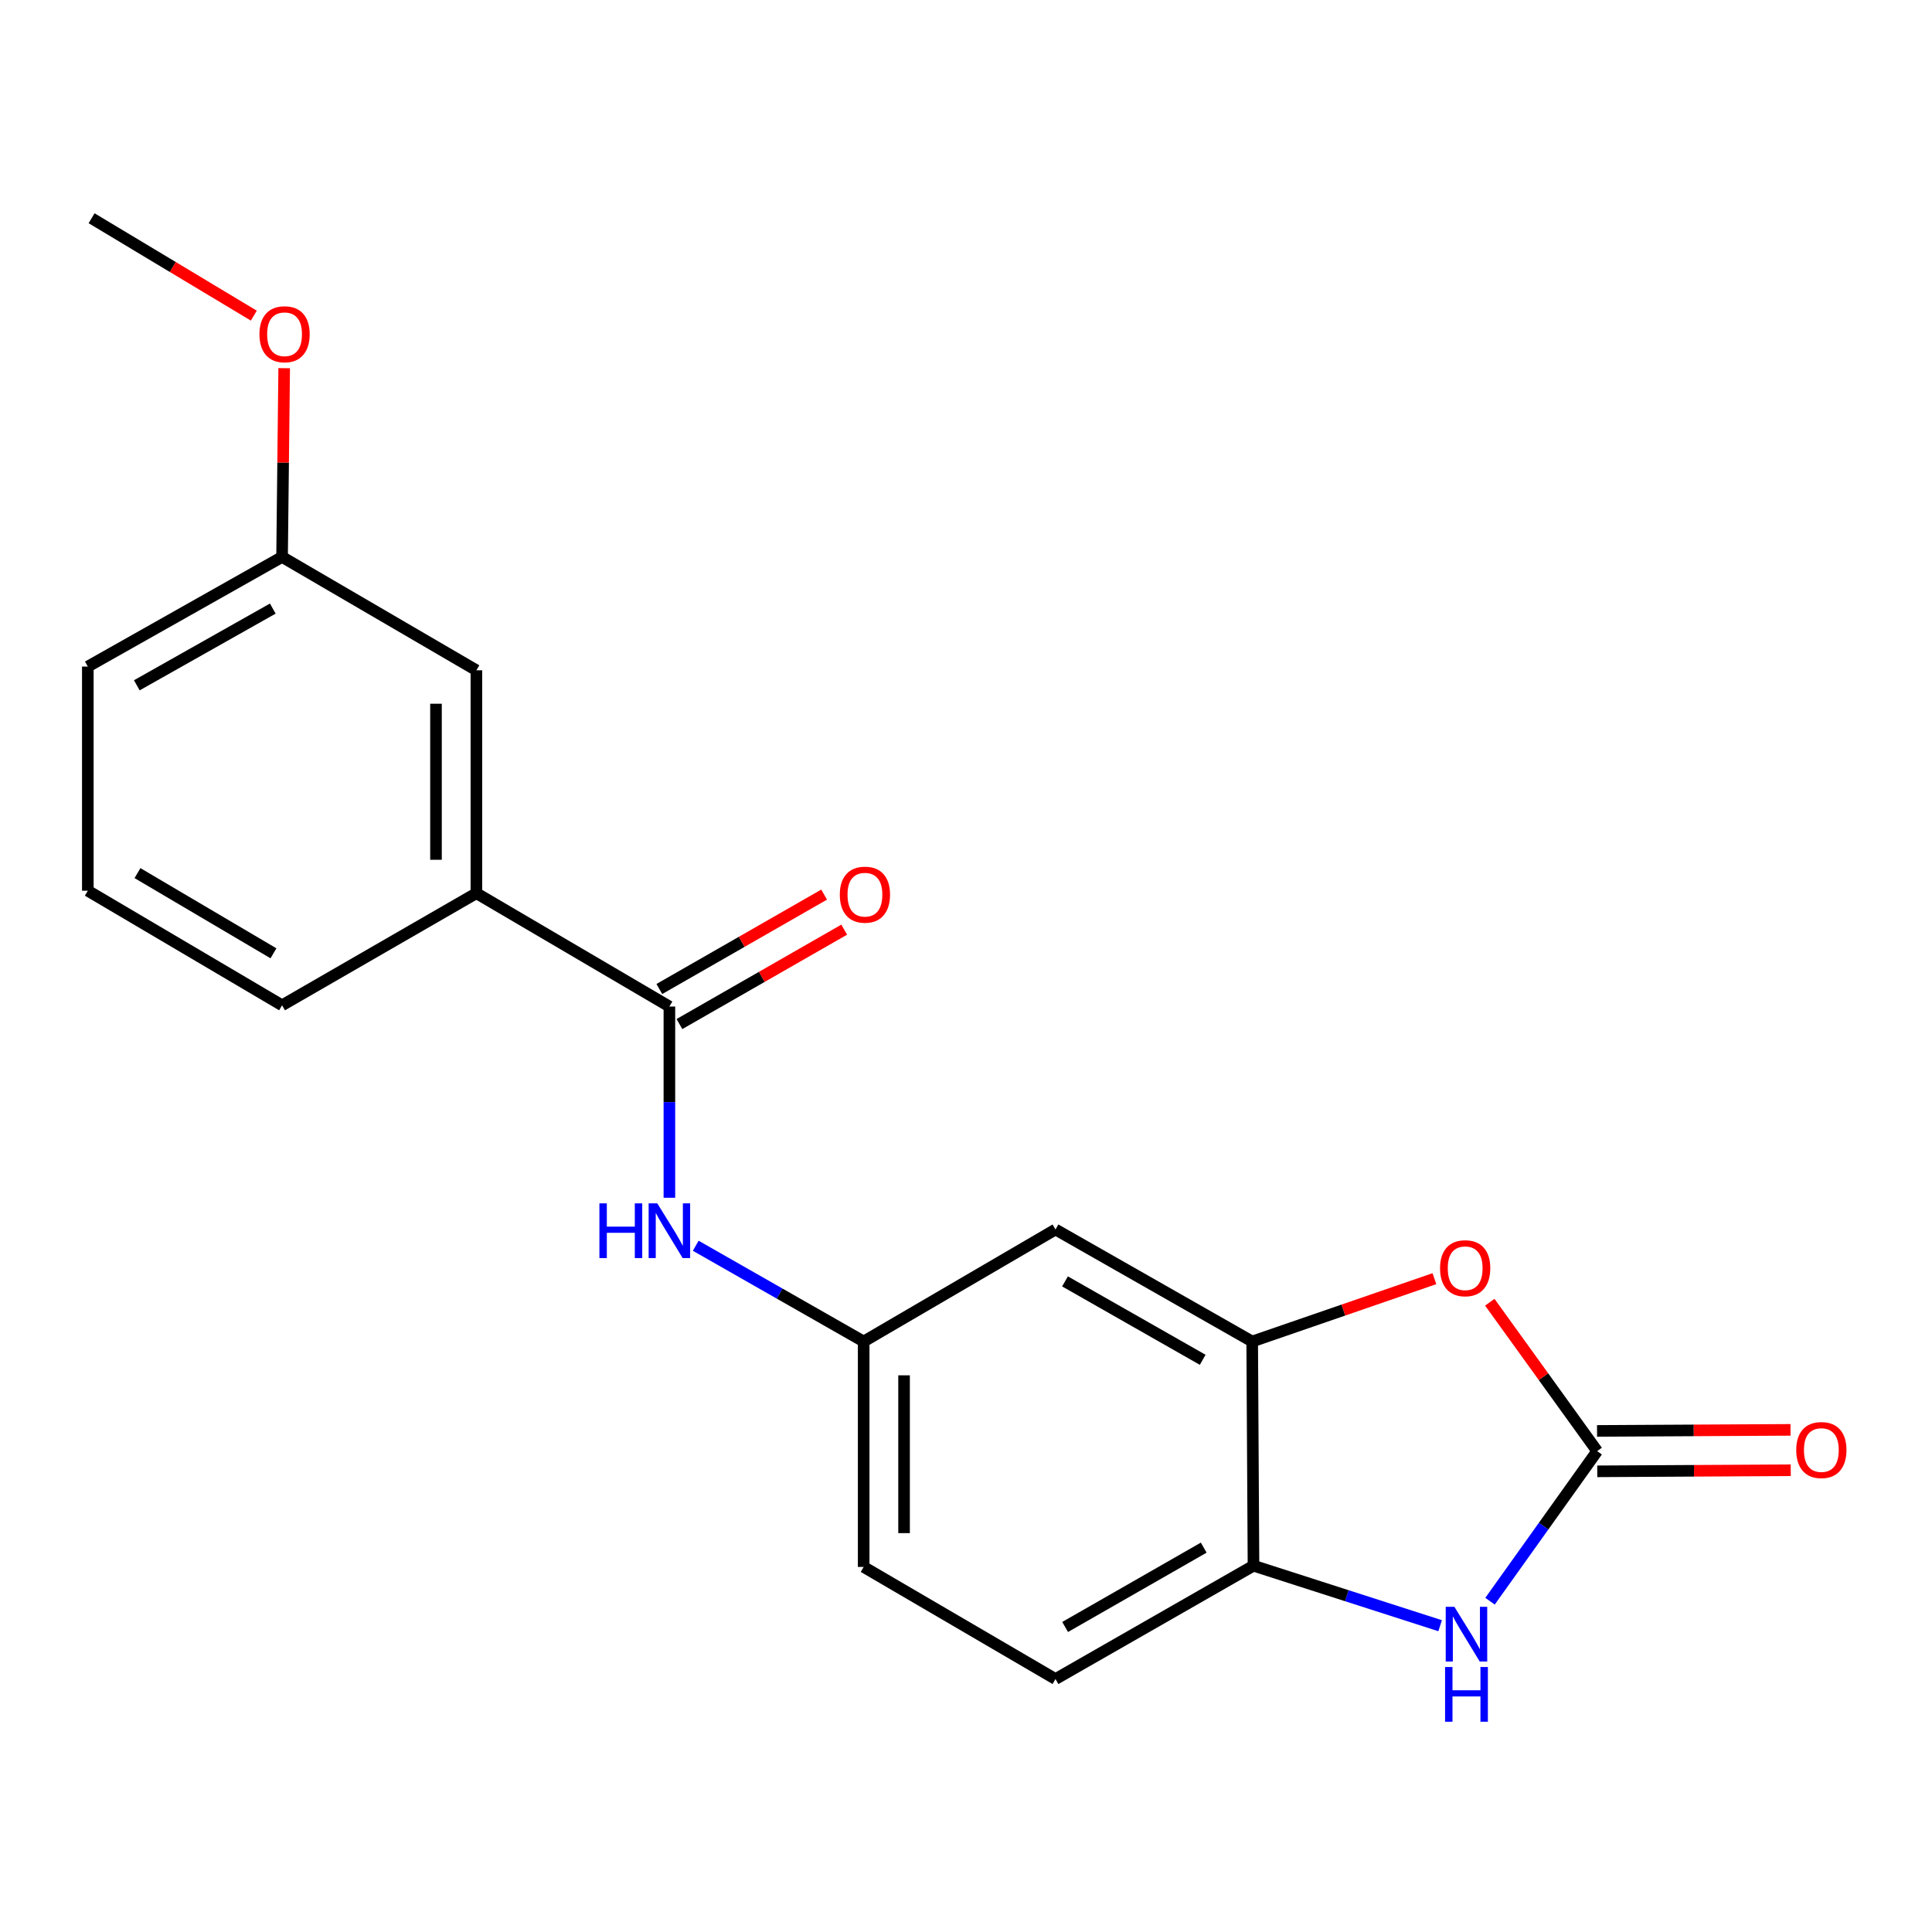<?xml version='1.0' encoding='iso-8859-1'?>
<svg version='1.1' baseProfile='full'
              xmlns='http://www.w3.org/2000/svg'
                      xmlns:rdkit='http://www.rdkit.org/xml'
                      xmlns:xlink='http://www.w3.org/1999/xlink'
                  xml:space='preserve'
width='1000px' height='1000px' viewBox='0 0 1000 1000'>
<!-- END OF HEADER -->
<rect style='opacity:1.0;fill:#FFFFFF;stroke:none' width='1000' height='1000' x='0' y='0'> </rect>
<path class='bond-0' d='M 826.687,751.1 L 798.958,789.939' style='fill:none;fill-rule:evenodd;stroke:#000000;stroke-width:6px;stroke-linecap:butt;stroke-linejoin:miter;stroke-opacity:1' />
<path class='bond-0' d='M 798.958,789.939 L 771.229,828.778' style='fill:none;fill-rule:evenodd;stroke:#0000FF;stroke-width:6px;stroke-linecap:butt;stroke-linejoin:miter;stroke-opacity:1' />
<path class='bond-1' d='M 826.687,751.1 L 798.901,712.566' style='fill:none;fill-rule:evenodd;stroke:#000000;stroke-width:6px;stroke-linecap:butt;stroke-linejoin:miter;stroke-opacity:1' />
<path class='bond-1' d='M 798.901,712.566 L 771.116,674.032' style='fill:none;fill-rule:evenodd;stroke:#FF0000;stroke-width:6px;stroke-linecap:butt;stroke-linejoin:miter;stroke-opacity:1' />
<path class='bond-9' d='M 826.744,761.555 L 876.815,761.279' style='fill:none;fill-rule:evenodd;stroke:#000000;stroke-width:6px;stroke-linecap:butt;stroke-linejoin:miter;stroke-opacity:1' />
<path class='bond-9' d='M 876.815,761.279 L 926.886,761.004' style='fill:none;fill-rule:evenodd;stroke:#FF0000;stroke-width:6px;stroke-linecap:butt;stroke-linejoin:miter;stroke-opacity:1' />
<path class='bond-9' d='M 826.629,740.645 L 876.7,740.369' style='fill:none;fill-rule:evenodd;stroke:#000000;stroke-width:6px;stroke-linecap:butt;stroke-linejoin:miter;stroke-opacity:1' />
<path class='bond-9' d='M 876.7,740.369 L 926.771,740.093' style='fill:none;fill-rule:evenodd;stroke:#FF0000;stroke-width:6px;stroke-linecap:butt;stroke-linejoin:miter;stroke-opacity:1' />
<path class='bond-4' d='M 745.406,841.464 L 697.107,825.935' style='fill:none;fill-rule:evenodd;stroke:#0000FF;stroke-width:6px;stroke-linecap:butt;stroke-linejoin:miter;stroke-opacity:1' />
<path class='bond-4' d='M 697.107,825.935 L 648.807,810.405' style='fill:none;fill-rule:evenodd;stroke:#000000;stroke-width:6px;stroke-linecap:butt;stroke-linejoin:miter;stroke-opacity:1' />
<path class='bond-3' d='M 742.452,661.839 L 695.293,678.101' style='fill:none;fill-rule:evenodd;stroke:#FF0000;stroke-width:6px;stroke-linecap:butt;stroke-linejoin:miter;stroke-opacity:1' />
<path class='bond-3' d='M 695.293,678.101 L 648.133,694.362' style='fill:none;fill-rule:evenodd;stroke:#000000;stroke-width:6px;stroke-linecap:butt;stroke-linejoin:miter;stroke-opacity:1' />
<path class='bond-2' d='M 346.475,520.979 L 346.475,570.469' style='fill:none;fill-rule:evenodd;stroke:#000000;stroke-width:6px;stroke-linecap:butt;stroke-linejoin:miter;stroke-opacity:1' />
<path class='bond-2' d='M 346.475,570.469 L 346.475,619.96' style='fill:none;fill-rule:evenodd;stroke:#0000FF;stroke-width:6px;stroke-linecap:butt;stroke-linejoin:miter;stroke-opacity:1' />
<path class='bond-7' d='M 346.475,520.979 L 246.58,462.324' style='fill:none;fill-rule:evenodd;stroke:#000000;stroke-width:6px;stroke-linecap:butt;stroke-linejoin:miter;stroke-opacity:1' />
<path class='bond-10' d='M 351.672,530.051 L 394.318,505.619' style='fill:none;fill-rule:evenodd;stroke:#000000;stroke-width:6px;stroke-linecap:butt;stroke-linejoin:miter;stroke-opacity:1' />
<path class='bond-10' d='M 394.318,505.619 L 436.963,481.188' style='fill:none;fill-rule:evenodd;stroke:#FF0000;stroke-width:6px;stroke-linecap:butt;stroke-linejoin:miter;stroke-opacity:1' />
<path class='bond-10' d='M 341.277,511.907 L 383.923,487.475' style='fill:none;fill-rule:evenodd;stroke:#000000;stroke-width:6px;stroke-linecap:butt;stroke-linejoin:miter;stroke-opacity:1' />
<path class='bond-10' d='M 383.923,487.475 L 426.569,463.044' style='fill:none;fill-rule:evenodd;stroke:#FF0000;stroke-width:6px;stroke-linecap:butt;stroke-linejoin:miter;stroke-opacity:1' />
<path class='bond-6' d='M 648.133,694.362 L 546.322,636.382' style='fill:none;fill-rule:evenodd;stroke:#000000;stroke-width:6px;stroke-linecap:butt;stroke-linejoin:miter;stroke-opacity:1' />
<path class='bond-6' d='M 622.514,703.836 L 551.246,663.25' style='fill:none;fill-rule:evenodd;stroke:#000000;stroke-width:6px;stroke-linecap:butt;stroke-linejoin:miter;stroke-opacity:1' />
<path class='bond-20' d='M 648.133,694.362 L 648.807,810.405' style='fill:none;fill-rule:evenodd;stroke:#000000;stroke-width:6px;stroke-linecap:butt;stroke-linejoin:miter;stroke-opacity:1' />
<path class='bond-12' d='M 648.807,810.405 L 546.322,869.071' style='fill:none;fill-rule:evenodd;stroke:#000000;stroke-width:6px;stroke-linecap:butt;stroke-linejoin:miter;stroke-opacity:1' />
<path class='bond-12' d='M 623.046,801.057 L 551.306,842.123' style='fill:none;fill-rule:evenodd;stroke:#000000;stroke-width:6px;stroke-linecap:butt;stroke-linejoin:miter;stroke-opacity:1' />
<path class='bond-5' d='M 360.108,644.795 L 403.57,669.579' style='fill:none;fill-rule:evenodd;stroke:#0000FF;stroke-width:6px;stroke-linecap:butt;stroke-linejoin:miter;stroke-opacity:1' />
<path class='bond-5' d='M 403.57,669.579 L 447.031,694.362' style='fill:none;fill-rule:evenodd;stroke:#000000;stroke-width:6px;stroke-linecap:butt;stroke-linejoin:miter;stroke-opacity:1' />
<path class='bond-8' d='M 546.322,636.382 L 447.031,694.362' style='fill:none;fill-rule:evenodd;stroke:#000000;stroke-width:6px;stroke-linecap:butt;stroke-linejoin:miter;stroke-opacity:1' />
<path class='bond-11' d='M 246.58,462.324 L 246.58,346.944' style='fill:none;fill-rule:evenodd;stroke:#000000;stroke-width:6px;stroke-linecap:butt;stroke-linejoin:miter;stroke-opacity:1' />
<path class='bond-11' d='M 225.669,445.017 L 225.669,364.251' style='fill:none;fill-rule:evenodd;stroke:#000000;stroke-width:6px;stroke-linecap:butt;stroke-linejoin:miter;stroke-opacity:1' />
<path class='bond-16' d='M 246.58,462.324 L 146,520.34' style='fill:none;fill-rule:evenodd;stroke:#000000;stroke-width:6px;stroke-linecap:butt;stroke-linejoin:miter;stroke-opacity:1' />
<path class='bond-21' d='M 447.031,694.362 L 447.031,811.044' style='fill:none;fill-rule:evenodd;stroke:#000000;stroke-width:6px;stroke-linecap:butt;stroke-linejoin:miter;stroke-opacity:1' />
<path class='bond-21' d='M 467.942,711.865 L 467.942,793.542' style='fill:none;fill-rule:evenodd;stroke:#000000;stroke-width:6px;stroke-linecap:butt;stroke-linejoin:miter;stroke-opacity:1' />
<path class='bond-14' d='M 246.58,346.944 L 146,288.278' style='fill:none;fill-rule:evenodd;stroke:#000000;stroke-width:6px;stroke-linecap:butt;stroke-linejoin:miter;stroke-opacity:1' />
<path class='bond-13' d='M 546.322,869.071 L 447.031,811.044' style='fill:none;fill-rule:evenodd;stroke:#000000;stroke-width:6px;stroke-linecap:butt;stroke-linejoin:miter;stroke-opacity:1' />
<path class='bond-15' d='M 146,288.278 L 146.546,239.422' style='fill:none;fill-rule:evenodd;stroke:#000000;stroke-width:6px;stroke-linecap:butt;stroke-linejoin:miter;stroke-opacity:1' />
<path class='bond-15' d='M 146.546,239.422 L 147.092,190.565' style='fill:none;fill-rule:evenodd;stroke:#FF0000;stroke-width:6px;stroke-linecap:butt;stroke-linejoin:miter;stroke-opacity:1' />
<path class='bond-22' d='M 146,288.278 L 45.455,345.016' style='fill:none;fill-rule:evenodd;stroke:#000000;stroke-width:6px;stroke-linecap:butt;stroke-linejoin:miter;stroke-opacity:1' />
<path class='bond-22' d='M 141.195,315 L 70.813,354.716' style='fill:none;fill-rule:evenodd;stroke:#000000;stroke-width:6px;stroke-linecap:butt;stroke-linejoin:miter;stroke-opacity:1' />
<path class='bond-19' d='M 131.377,163.37 L 89.391,138.168' style='fill:none;fill-rule:evenodd;stroke:#FF0000;stroke-width:6px;stroke-linecap:butt;stroke-linejoin:miter;stroke-opacity:1' />
<path class='bond-19' d='M 89.391,138.168 L 47.406,112.966' style='fill:none;fill-rule:evenodd;stroke:#000000;stroke-width:6px;stroke-linecap:butt;stroke-linejoin:miter;stroke-opacity:1' />
<path class='bond-17' d='M 146,520.34 L 45.455,461.035' style='fill:none;fill-rule:evenodd;stroke:#000000;stroke-width:6px;stroke-linecap:butt;stroke-linejoin:miter;stroke-opacity:1' />
<path class='bond-17' d='M 141.541,493.433 L 71.16,451.92' style='fill:none;fill-rule:evenodd;stroke:#000000;stroke-width:6px;stroke-linecap:butt;stroke-linejoin:miter;stroke-opacity:1' />
<path class='bond-18' d='M 45.455,461.035 L 45.455,345.016' style='fill:none;fill-rule:evenodd;stroke:#000000;stroke-width:6px;stroke-linecap:butt;stroke-linejoin:miter;stroke-opacity:1' />
<path  class='atom-1' d='M 752.781 831.688
L 762.061 846.688
Q 762.981 848.168, 764.461 850.848
Q 765.941 853.528, 766.021 853.688
L 766.021 831.688
L 769.781 831.688
L 769.781 860.008
L 765.901 860.008
L 755.941 843.608
Q 754.781 841.688, 753.541 839.488
Q 752.341 837.288, 751.981 836.608
L 751.981 860.008
L 748.301 860.008
L 748.301 831.688
L 752.781 831.688
' fill='#0000FF'/>
<path  class='atom-1' d='M 747.961 862.84
L 751.801 862.84
L 751.801 874.88
L 766.281 874.88
L 766.281 862.84
L 770.121 862.84
L 770.121 891.16
L 766.281 891.16
L 766.281 878.08
L 751.801 878.08
L 751.801 891.16
L 747.961 891.16
L 747.961 862.84
' fill='#0000FF'/>
<path  class='atom-2' d='M 745.367 656.432
Q 745.367 649.632, 748.727 645.832
Q 752.087 642.032, 758.367 642.032
Q 764.647 642.032, 768.007 645.832
Q 771.367 649.632, 771.367 656.432
Q 771.367 663.312, 767.967 667.232
Q 764.567 671.112, 758.367 671.112
Q 752.127 671.112, 748.727 667.232
Q 745.367 663.352, 745.367 656.432
M 758.367 667.912
Q 762.687 667.912, 765.007 665.032
Q 767.367 662.112, 767.367 656.432
Q 767.367 650.872, 765.007 648.072
Q 762.687 645.232, 758.367 645.232
Q 754.047 645.232, 751.687 648.032
Q 749.367 650.832, 749.367 656.432
Q 749.367 662.152, 751.687 665.032
Q 754.047 667.912, 758.367 667.912
' fill='#FF0000'/>
<path  class='atom-6' d='M 310.255 622.861
L 314.095 622.861
L 314.095 634.901
L 328.575 634.901
L 328.575 622.861
L 332.415 622.861
L 332.415 651.181
L 328.575 651.181
L 328.575 638.101
L 314.095 638.101
L 314.095 651.181
L 310.255 651.181
L 310.255 622.861
' fill='#0000FF'/>
<path  class='atom-6' d='M 340.215 622.861
L 349.495 637.861
Q 350.415 639.341, 351.895 642.021
Q 353.375 644.701, 353.455 644.861
L 353.455 622.861
L 357.215 622.861
L 357.215 651.181
L 353.335 651.181
L 343.375 634.781
Q 342.215 632.861, 340.975 630.661
Q 339.775 628.461, 339.415 627.781
L 339.415 651.181
L 335.735 651.181
L 335.735 622.861
L 340.215 622.861
' fill='#0000FF'/>
<path  class='atom-10' d='M 929.729 750.541
Q 929.729 743.741, 933.089 739.941
Q 936.449 736.141, 942.729 736.141
Q 949.009 736.141, 952.369 739.941
Q 955.729 743.741, 955.729 750.541
Q 955.729 757.421, 952.329 761.341
Q 948.929 765.221, 942.729 765.221
Q 936.489 765.221, 933.089 761.341
Q 929.729 757.461, 929.729 750.541
M 942.729 762.021
Q 947.049 762.021, 949.369 759.141
Q 951.729 756.221, 951.729 750.541
Q 951.729 744.981, 949.369 742.181
Q 947.049 739.341, 942.729 739.341
Q 938.409 739.341, 936.049 742.141
Q 933.729 744.941, 933.729 750.541
Q 933.729 756.261, 936.049 759.141
Q 938.409 762.021, 942.729 762.021
' fill='#FF0000'/>
<path  class='atom-11' d='M 434.682 463.078
Q 434.682 456.278, 438.042 452.478
Q 441.402 448.678, 447.682 448.678
Q 453.962 448.678, 457.322 452.478
Q 460.682 456.278, 460.682 463.078
Q 460.682 469.958, 457.282 473.878
Q 453.882 477.758, 447.682 477.758
Q 441.442 477.758, 438.042 473.878
Q 434.682 469.998, 434.682 463.078
M 447.682 474.558
Q 452.002 474.558, 454.322 471.678
Q 456.682 468.758, 456.682 463.078
Q 456.682 457.518, 454.322 454.718
Q 452.002 451.878, 447.682 451.878
Q 443.362 451.878, 441.002 454.678
Q 438.682 457.478, 438.682 463.078
Q 438.682 468.798, 441.002 471.678
Q 443.362 474.558, 447.682 474.558
' fill='#FF0000'/>
<path  class='atom-16' d='M 134.289 173.001
Q 134.289 166.201, 137.649 162.401
Q 141.009 158.601, 147.289 158.601
Q 153.569 158.601, 156.929 162.401
Q 160.289 166.201, 160.289 173.001
Q 160.289 179.881, 156.889 183.801
Q 153.489 187.681, 147.289 187.681
Q 141.049 187.681, 137.649 183.801
Q 134.289 179.921, 134.289 173.001
M 147.289 184.481
Q 151.609 184.481, 153.929 181.601
Q 156.289 178.681, 156.289 173.001
Q 156.289 167.441, 153.929 164.641
Q 151.609 161.801, 147.289 161.801
Q 142.969 161.801, 140.609 164.601
Q 138.289 167.401, 138.289 173.001
Q 138.289 178.721, 140.609 181.601
Q 142.969 184.481, 147.289 184.481
' fill='#FF0000'/>
</svg>
